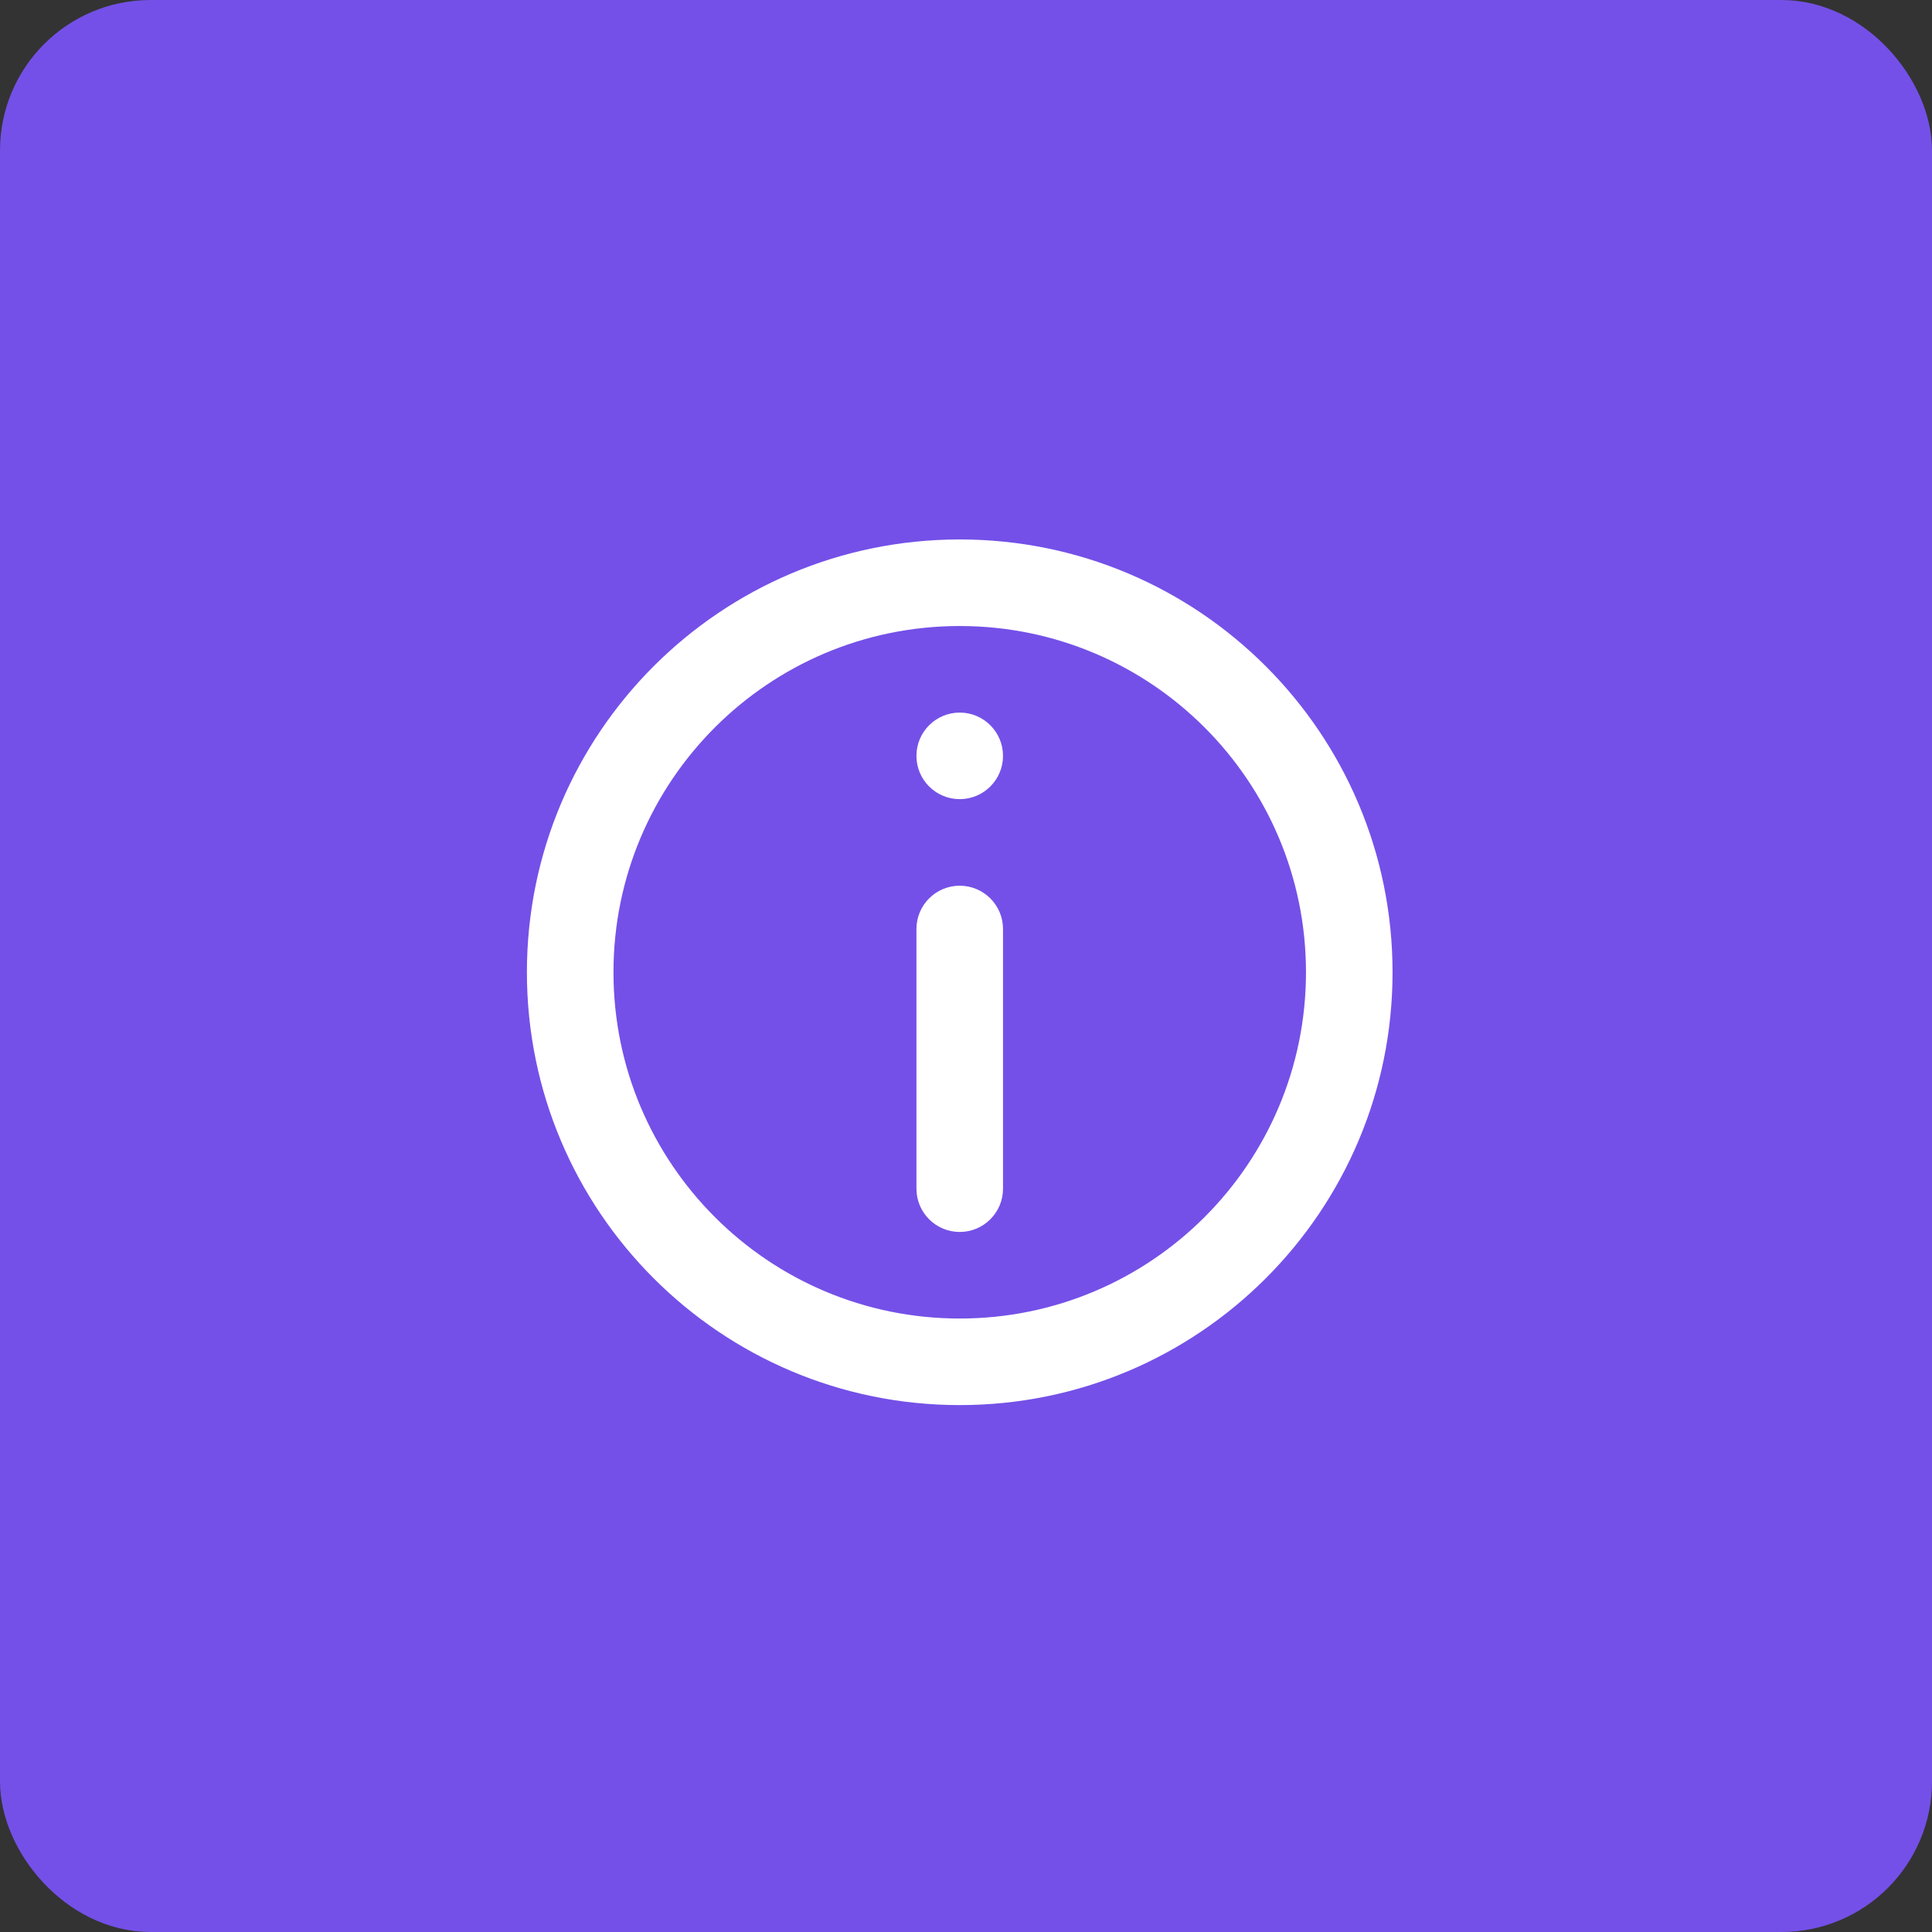 <svg width="154" height="154" viewBox="0 0 154 154" fill="none" xmlns="http://www.w3.org/2000/svg">
<rect x="0" y="0" width="154" height="154" fill="#333333" stroke="none"/>
<rect x="3" y="3" width="148" height="148" rx="9" fill="#7450E8" stroke="#7450E8" stroke-width="6"/>
<path fill-rule="evenodd" clip-rule="evenodd" d="M76.5 43C95.554 43 111 58.446 111 77.5C111 96.554 95.554 112 76.5 112C57.446 112 42 96.554 42 77.5C42 58.446 57.446 43 76.5 43ZM76.5 49.9C61.257 49.9 48.9 62.257 48.9 77.5C48.9 92.743 61.257 105.1 76.5 105.1C91.743 105.1 104.1 92.743 104.1 77.5C104.1 62.257 91.743 49.9 76.5 49.9ZM76.5 70.6C78.405 70.6 79.95 72.144 79.95 74.05V94.75C79.95 96.655 78.405 98.2 76.5 98.2C74.595 98.2 73.05 96.655 73.05 94.75V74.05C73.05 72.144 74.595 70.6 76.5 70.6ZM76.5 56.8C78.405 56.8 79.95 58.345 79.95 60.25C79.95 62.156 78.405 63.7 76.5 63.7C74.595 63.7 73.05 62.156 73.05 60.25C73.05 58.345 74.595 56.8 76.5 56.8Z" fill="white"/>
</svg>
